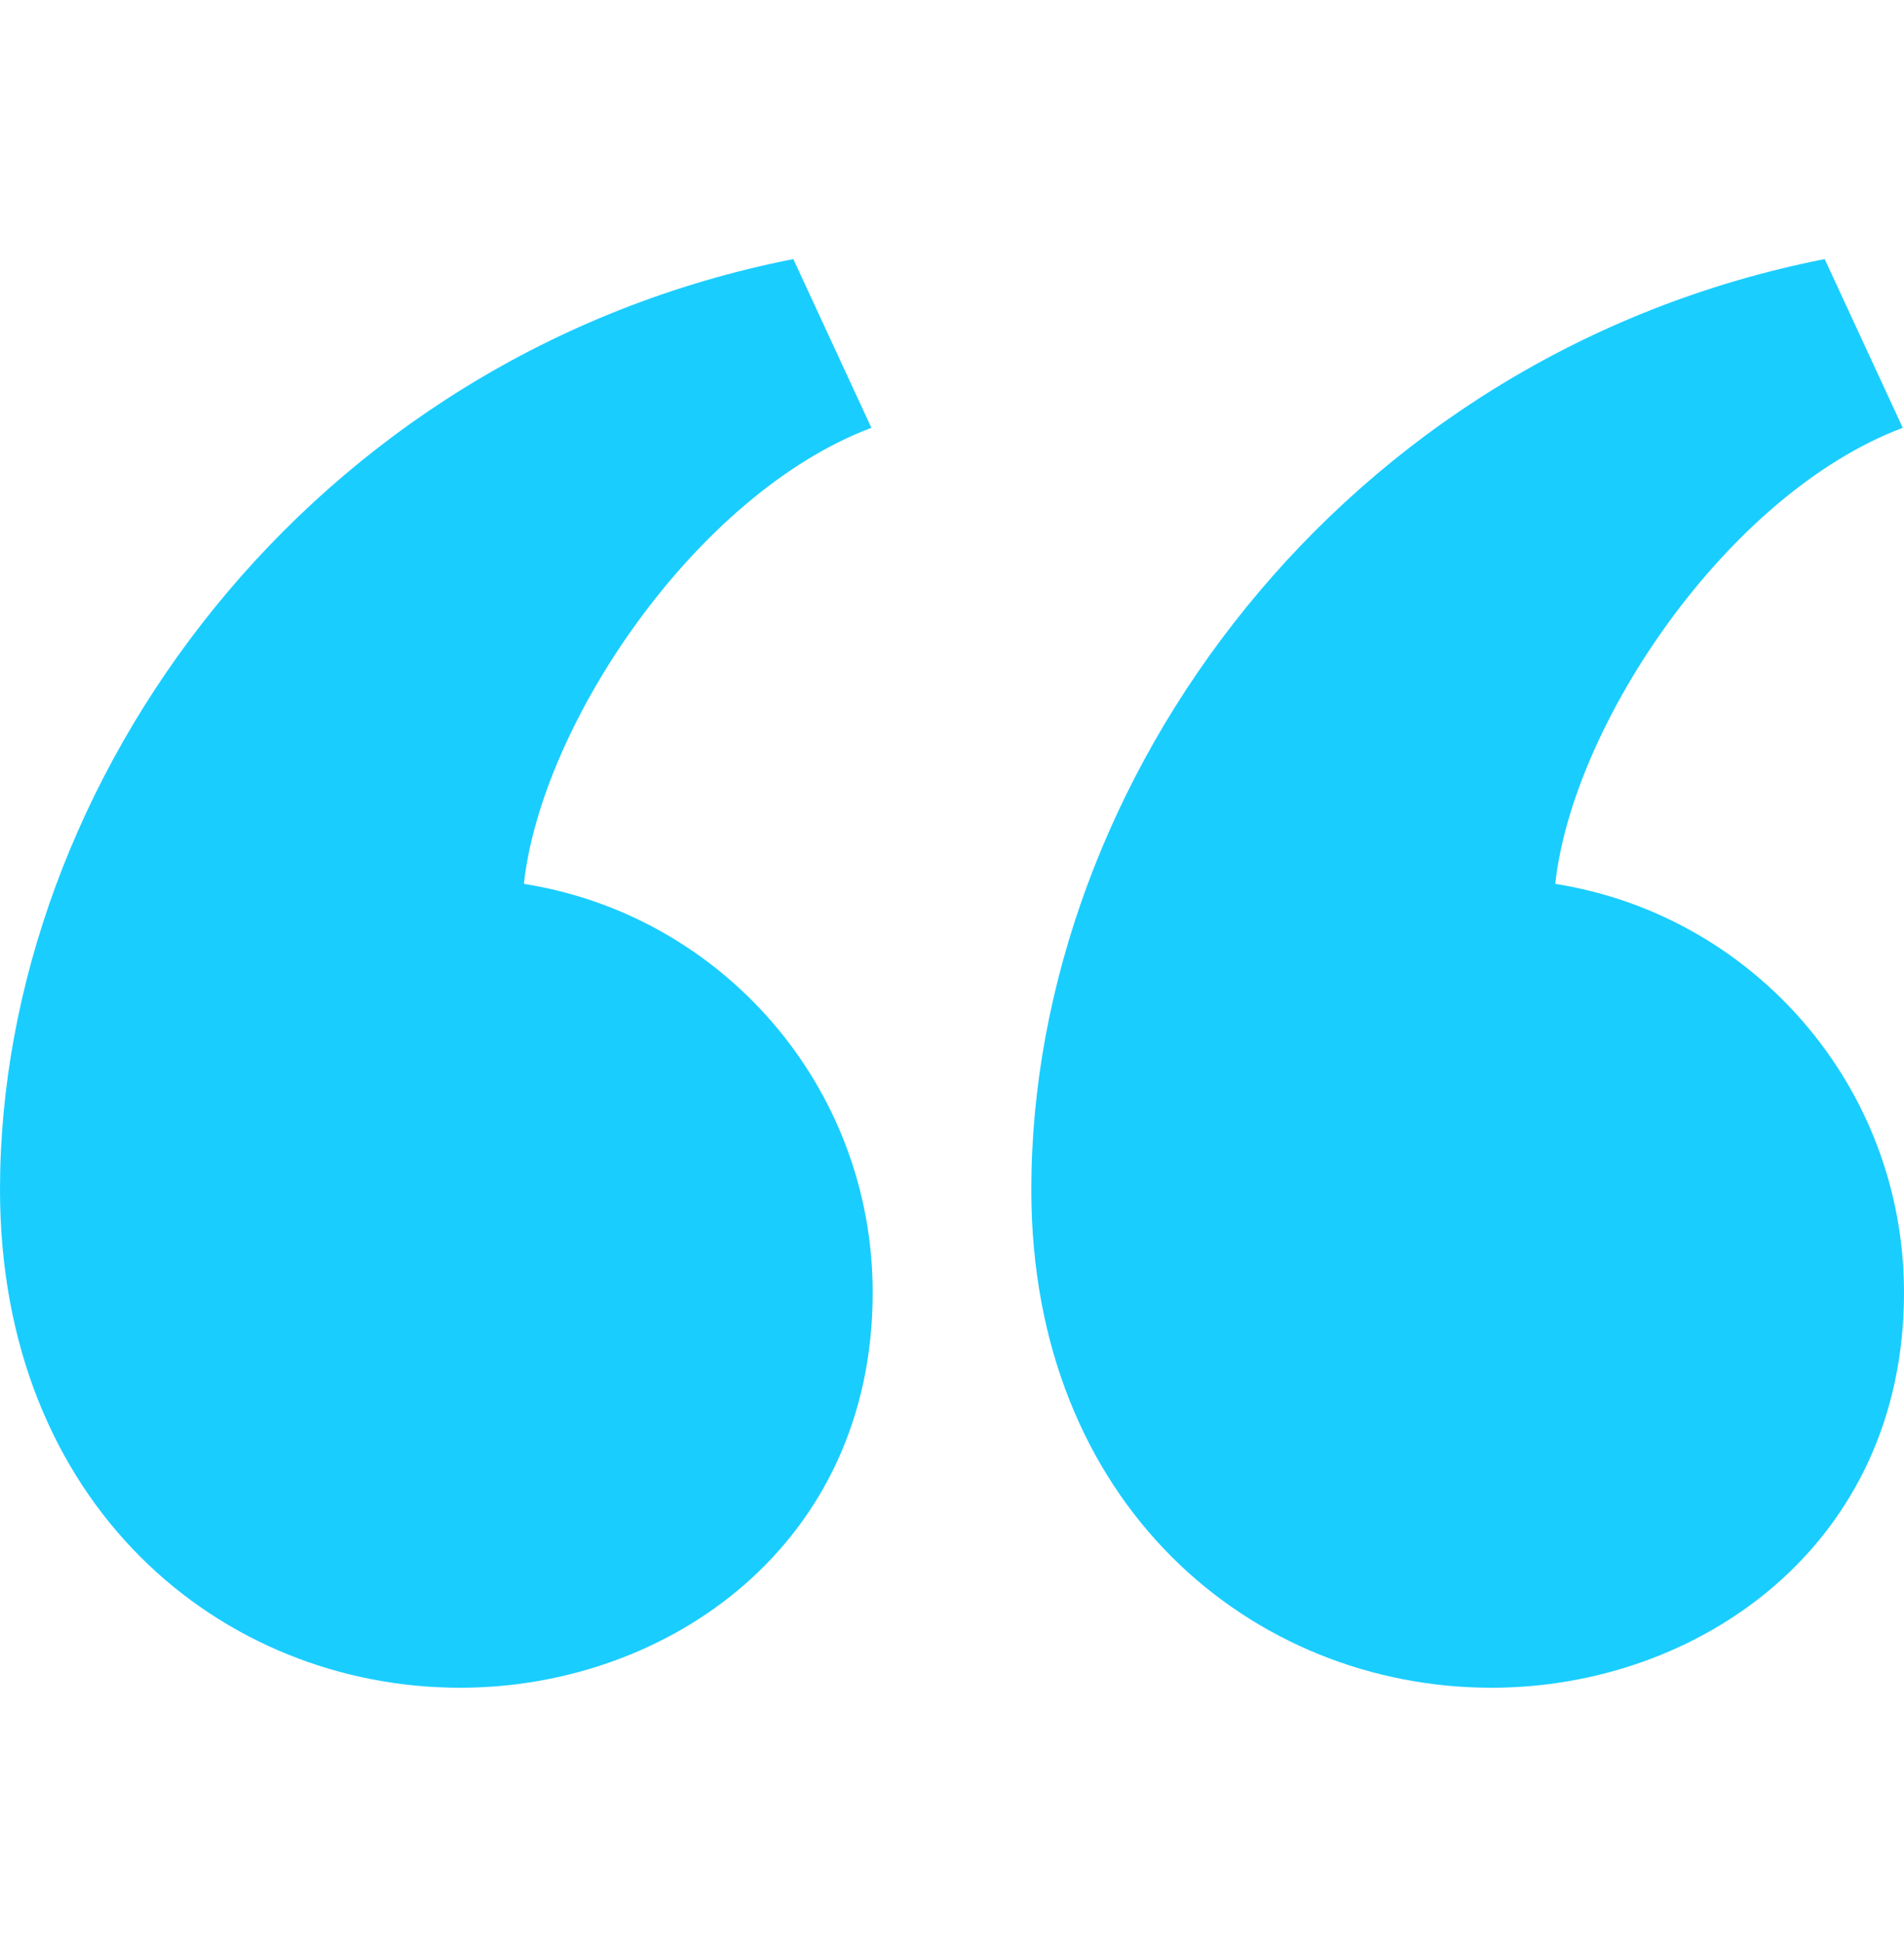 <svg width="50" height="51" viewBox="0 0 50 51" fill="none" xmlns="http://www.w3.org/2000/svg">
<path d="M27.083 31.227C27.083 20.517 35.192 9.312 47.917 6.8L49.967 11.229C45.352 12.969 41.294 19.025 40.842 23.2C46.031 24.017 50 28.506 50 33.927C50 40.556 44.617 44.3 39.169 44.3C32.888 44.3 27.083 39.498 27.083 31.227ZM0 31.227C0 20.517 8.108 9.312 20.833 6.8L22.883 11.229C18.269 12.969 14.21 19.025 13.758 23.2C18.948 24.017 22.917 28.506 22.917 33.927C22.917 40.556 17.533 44.3 12.085 44.3C5.804 44.3 0 39.498 0 31.227Z" fill="#1ACDFF"/>
</svg>
